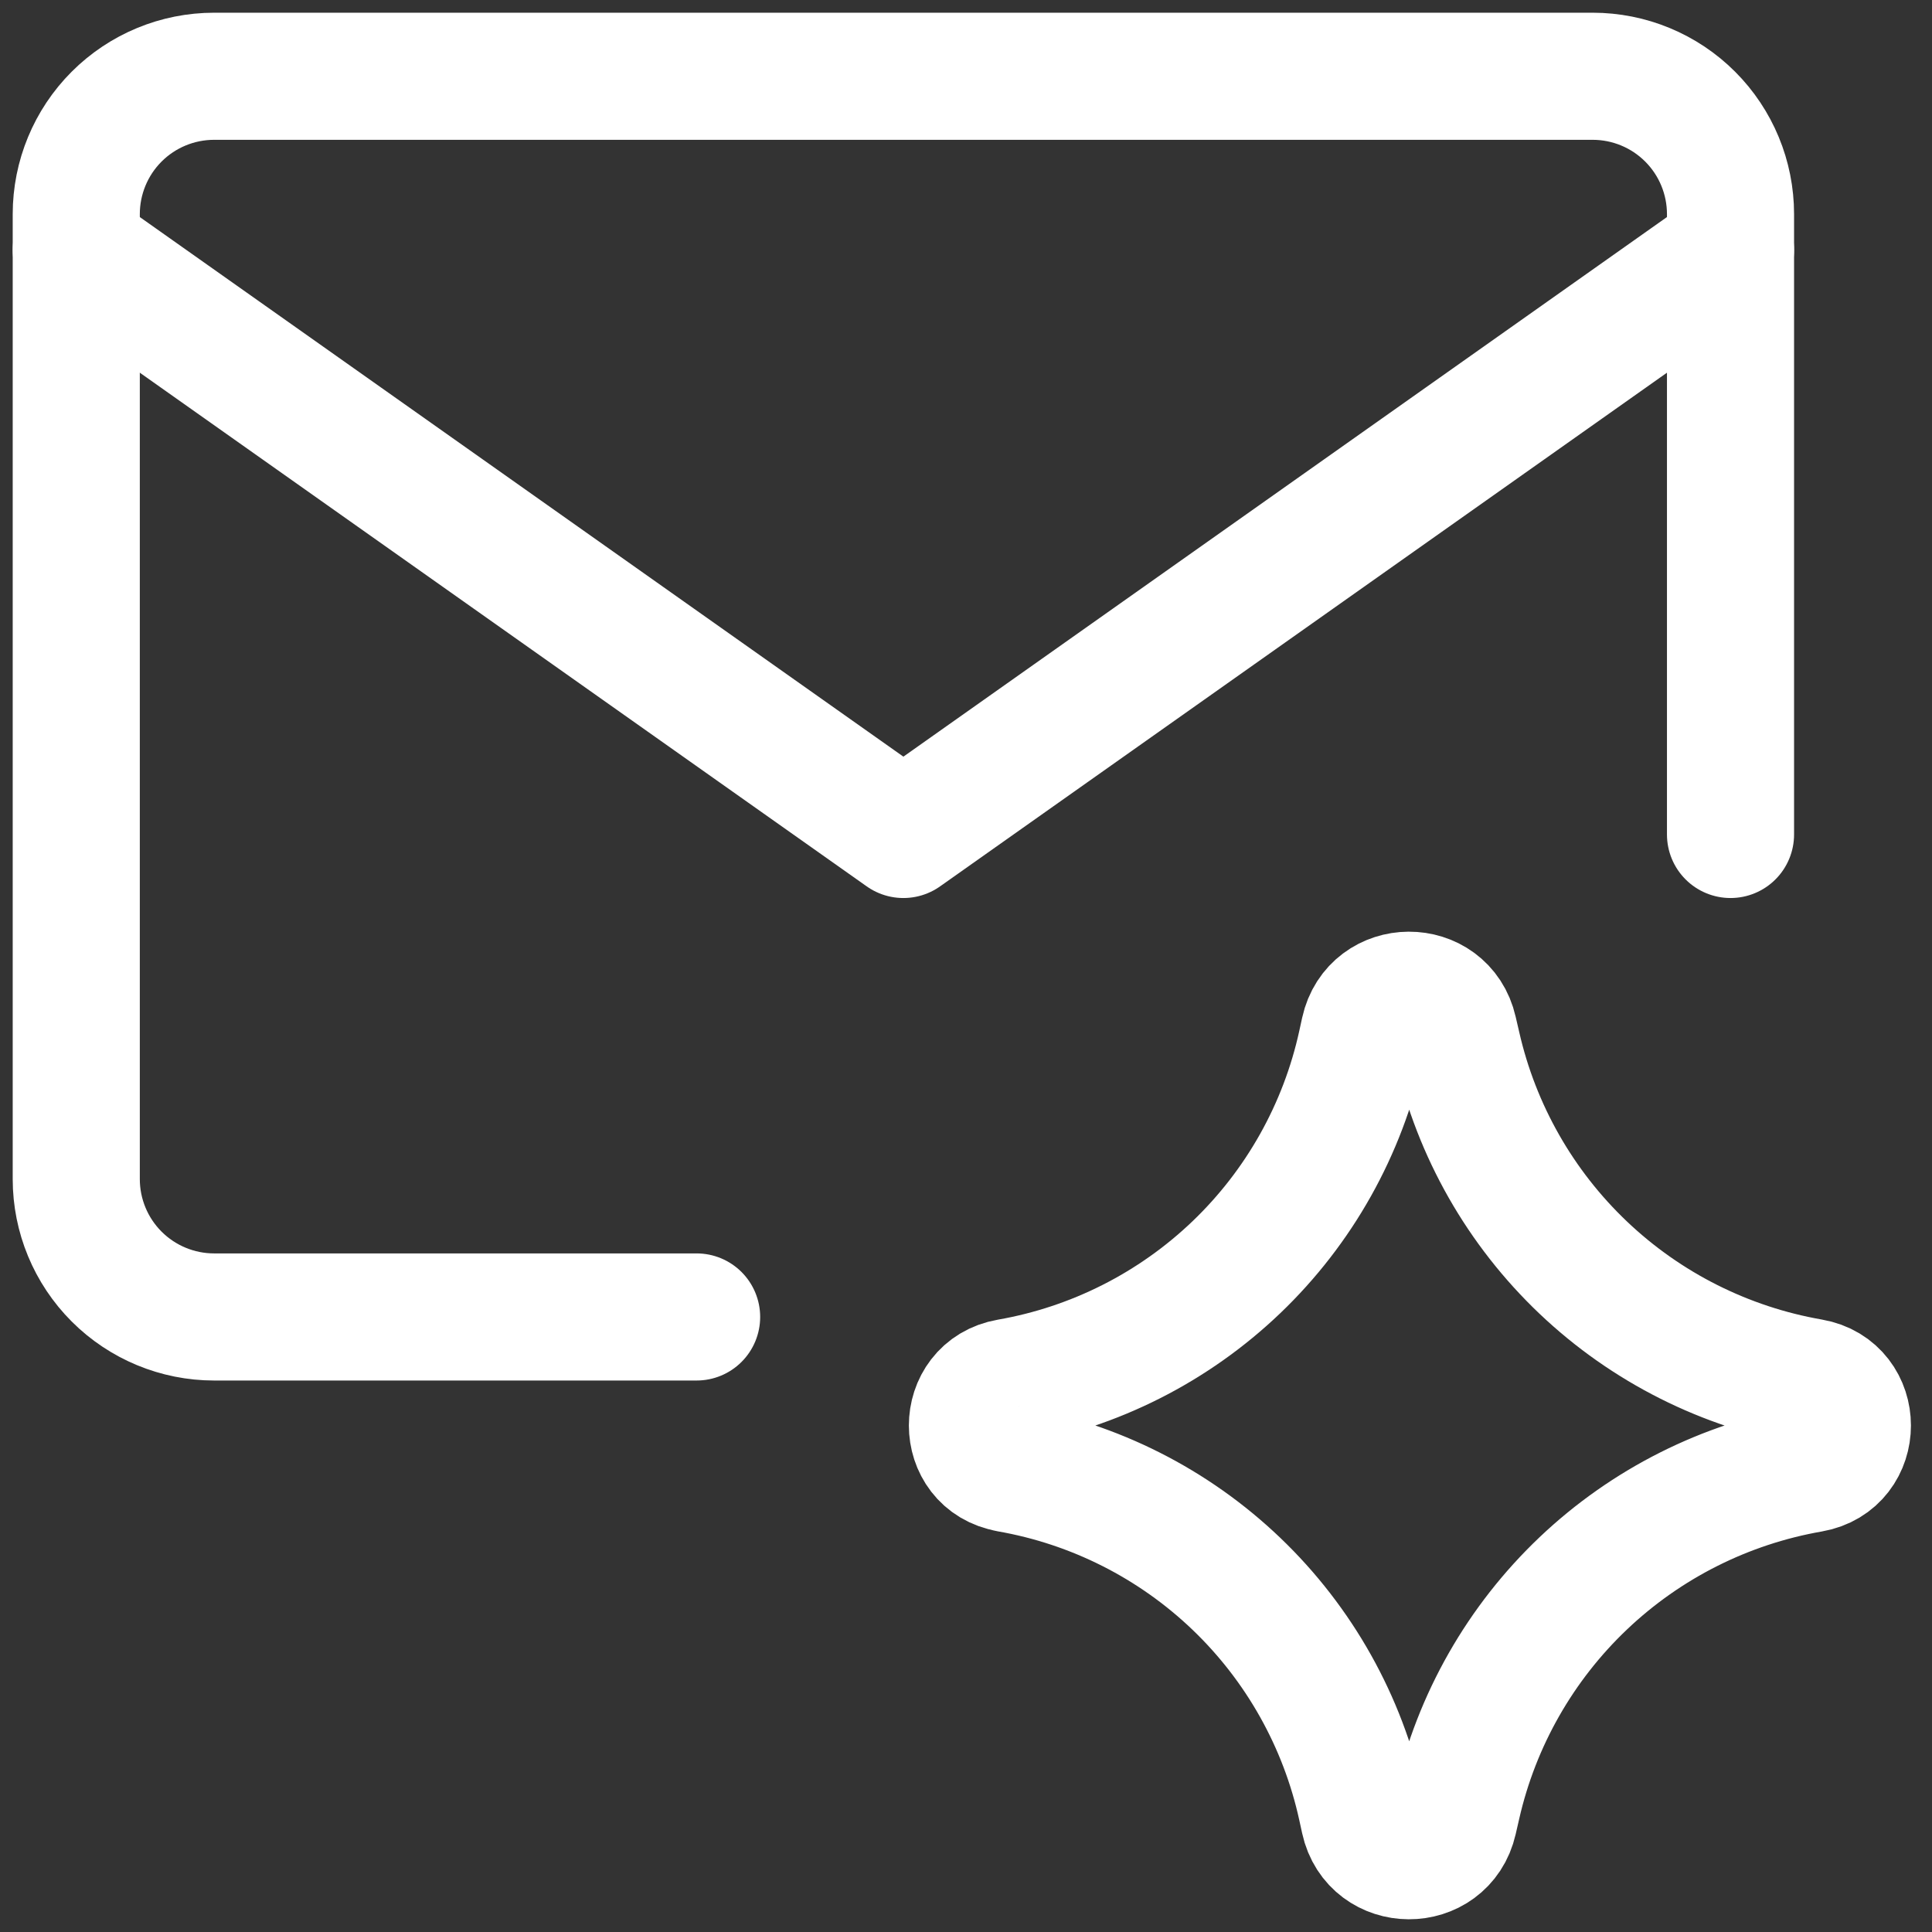 <svg width="76" height="76" viewBox="0 0 76 76" fill="none" xmlns="http://www.w3.org/2000/svg">
<rect x="0" y="0" width="76" height="76" fill="#333333" stroke="none"/>
<path d="M27.403 51.806H8.423C6.985 51.806 5.605 51.234 4.588 50.217C3.571 49.2 3 47.821 3 46.383V8.423C3 6.985 3.571 5.605 4.588 4.588C5.605 3.571 6.985 3 8.423 3H62.651C64.089 3 65.469 3.571 66.486 4.588C67.503 5.605 68.074 6.985 68.074 8.423V32.826" stroke="white" stroke-width="5" stroke-linecap="round" stroke-linejoin="round"/>
<path d="M3 9.833L35.537 32.826L68.074 9.833M39.68 57.771C37.777 57.445 37.777 54.707 39.68 54.376C43.05 53.789 46.169 52.212 48.64 49.846C51.11 47.48 52.82 44.432 53.552 41.09L53.666 40.569C54.078 38.688 56.757 38.671 57.185 40.553L57.326 41.16C58.084 44.488 59.809 47.517 62.284 49.868C64.759 52.218 67.873 53.785 71.236 54.37C73.15 54.701 73.15 57.451 71.236 57.782C67.874 58.367 64.76 59.933 62.285 62.282C59.811 64.631 58.085 67.659 57.326 70.986L57.185 71.599C56.757 73.475 54.078 73.464 53.666 71.583L53.552 71.062C52.82 67.72 51.11 64.672 48.64 62.306C46.169 59.94 43.05 58.363 39.68 57.776V57.771Z" stroke="white" stroke-width="5" stroke-linecap="round" stroke-linejoin="round"/>
</svg>

